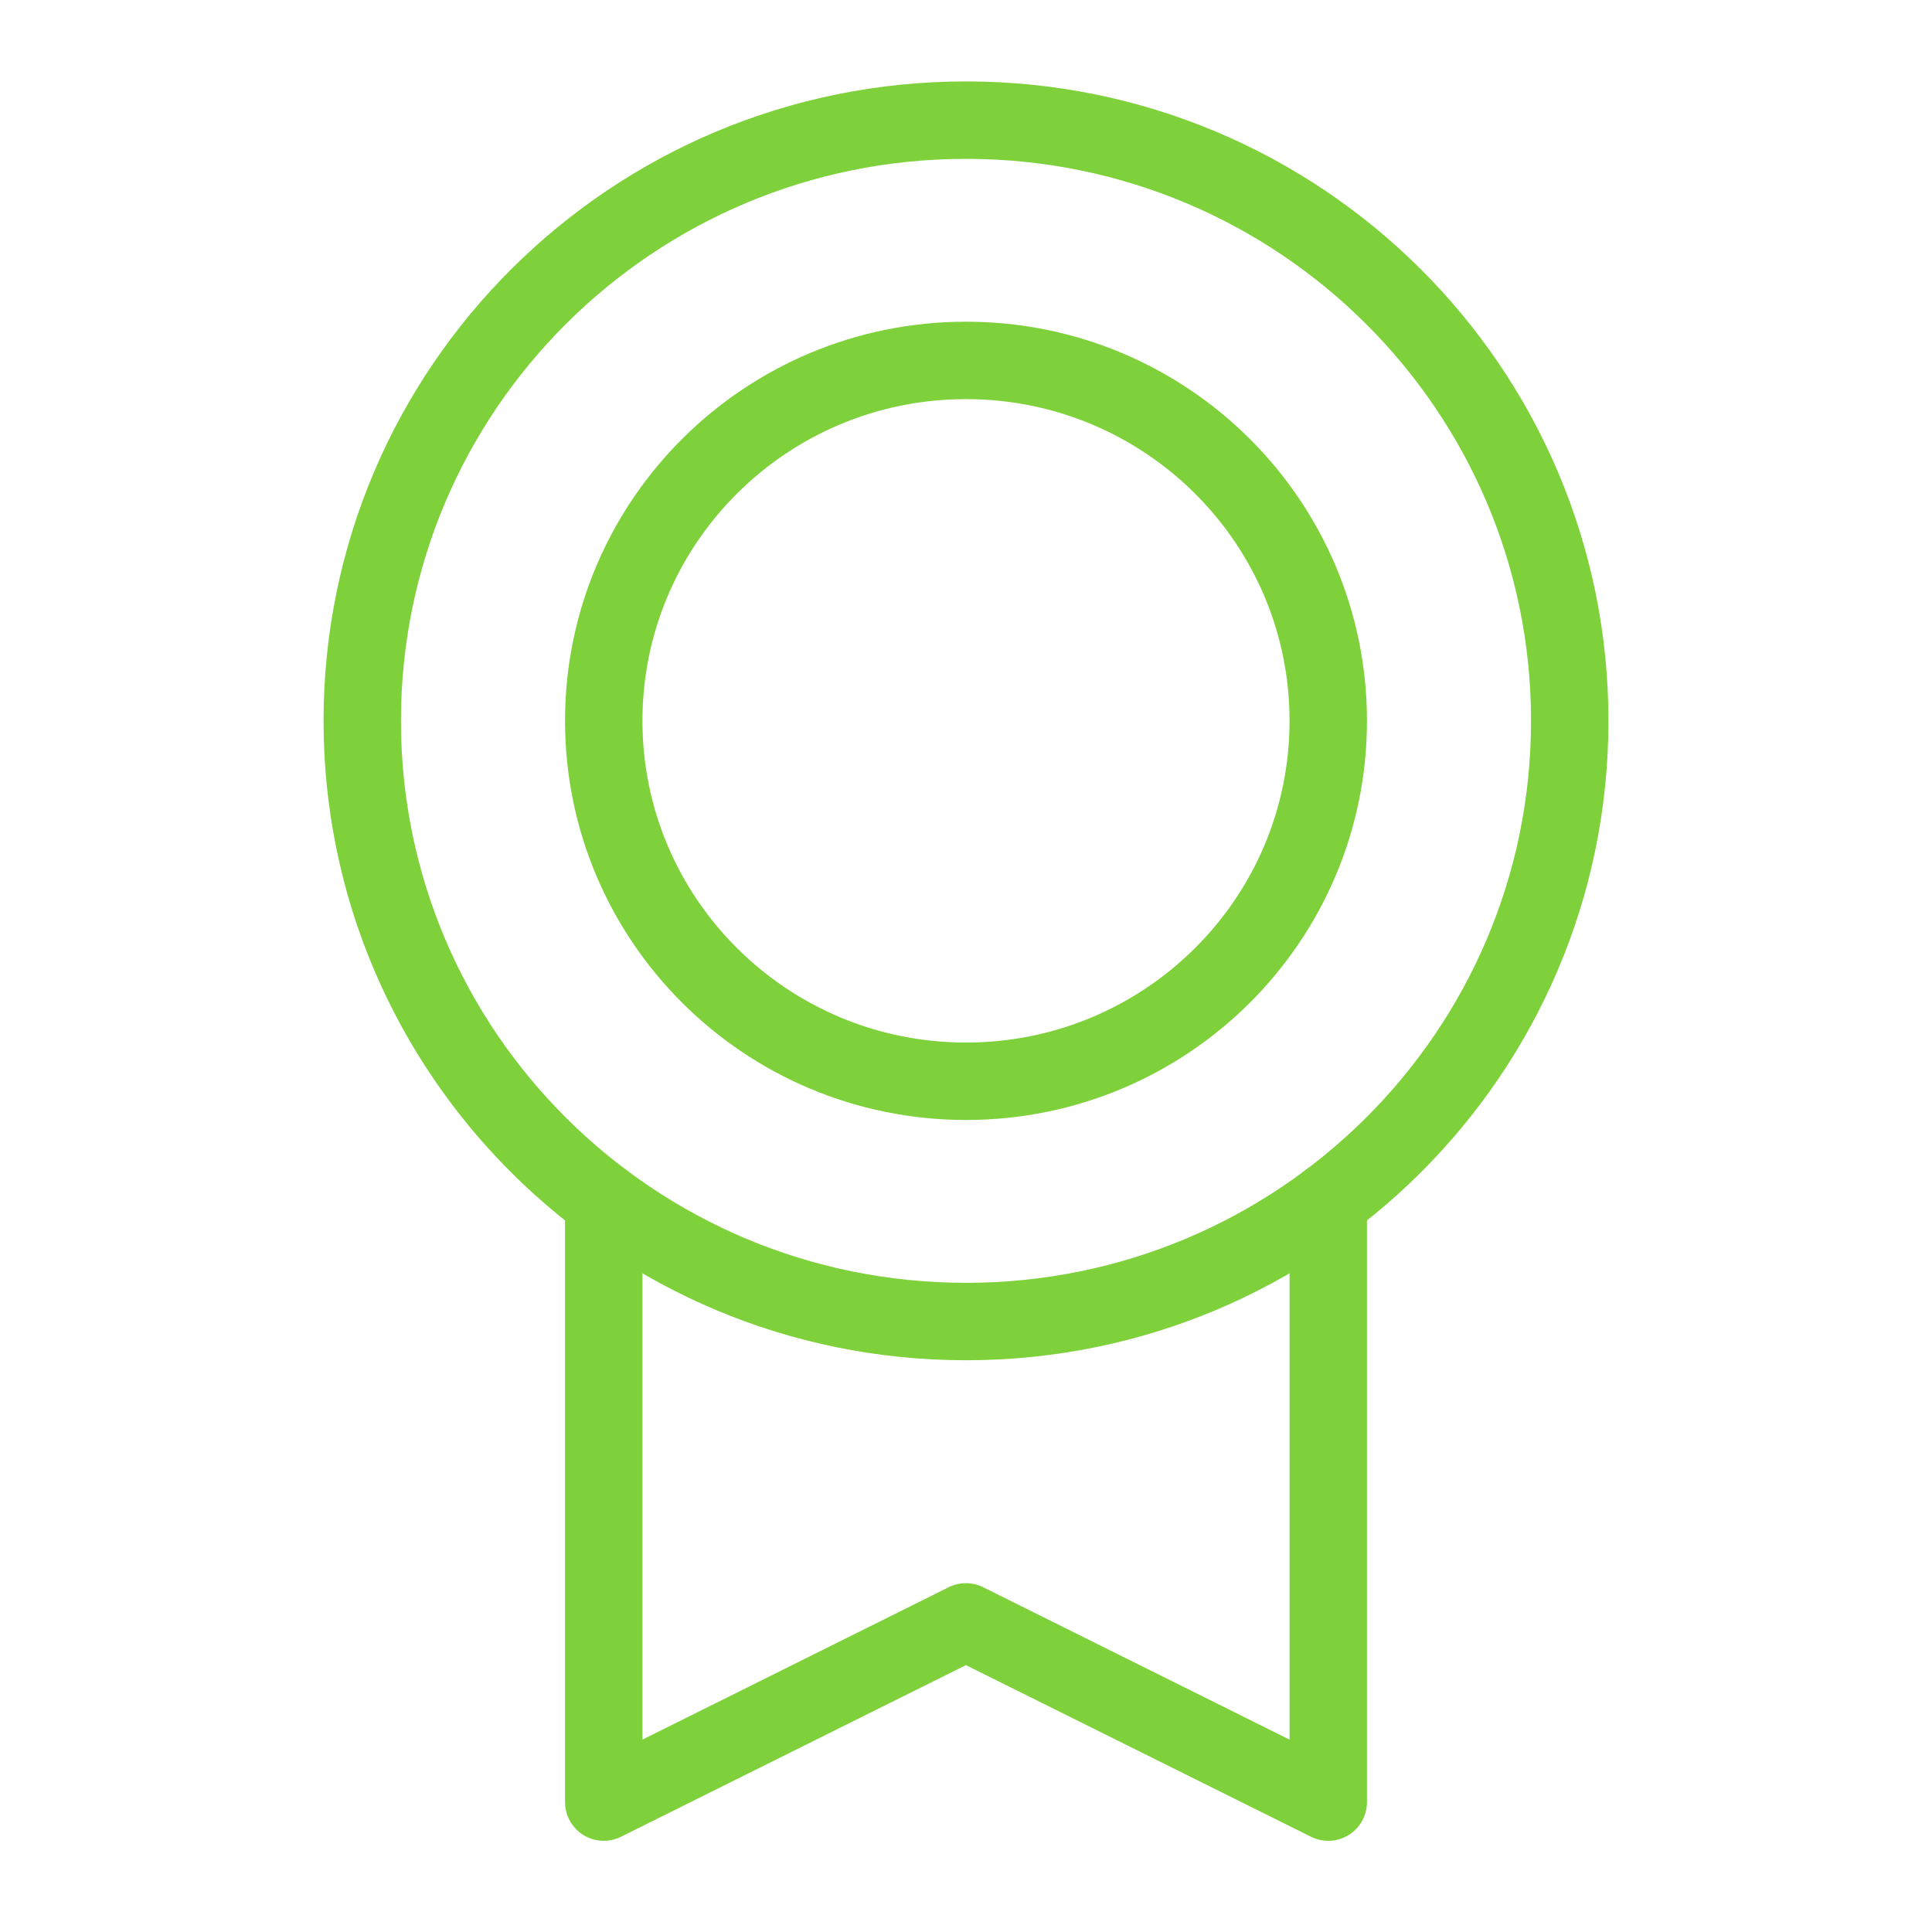 <?xml version="1.0" encoding="UTF-8"?> <svg xmlns="http://www.w3.org/2000/svg" width="197" height="196" viewBox="0 0 197 196" fill="none"><g clip-path="url(#clip0_4481_387)"><path d="M98.5 134.75C132.5 134.75 160.062 107.327 160.062 73.5C160.062 39.673 132.5 12.25 98.5 12.25C64.5 12.25 36.938 39.673 36.938 73.5C36.938 107.327 64.5 134.75 98.5 134.75Z" stroke="#7ED13B" stroke-width="7.894" stroke-linecap="round" stroke-linejoin="round"></path><path d="M98.5 110.25C118.9 110.25 135.438 93.796 135.438 73.5C135.438 53.203 118.9 36.75 98.5 36.75C78.1 36.75 61.562 53.203 61.562 73.5C61.562 93.796 78.1 110.25 98.5 110.25Z" stroke="#7ED13B" stroke-width="7.894" stroke-linecap="round" stroke-linejoin="round"></path><path d="M135.438 122.5V183.75L98.492 165.375L61.562 183.75V122.508" stroke="#7ED13B" stroke-width="7.894" stroke-linecap="round" stroke-linejoin="round"></path></g><defs><clipPath id="clip0_4481_387"><rect width="197" height="196" fill="white"></rect></clipPath></defs></svg> 
